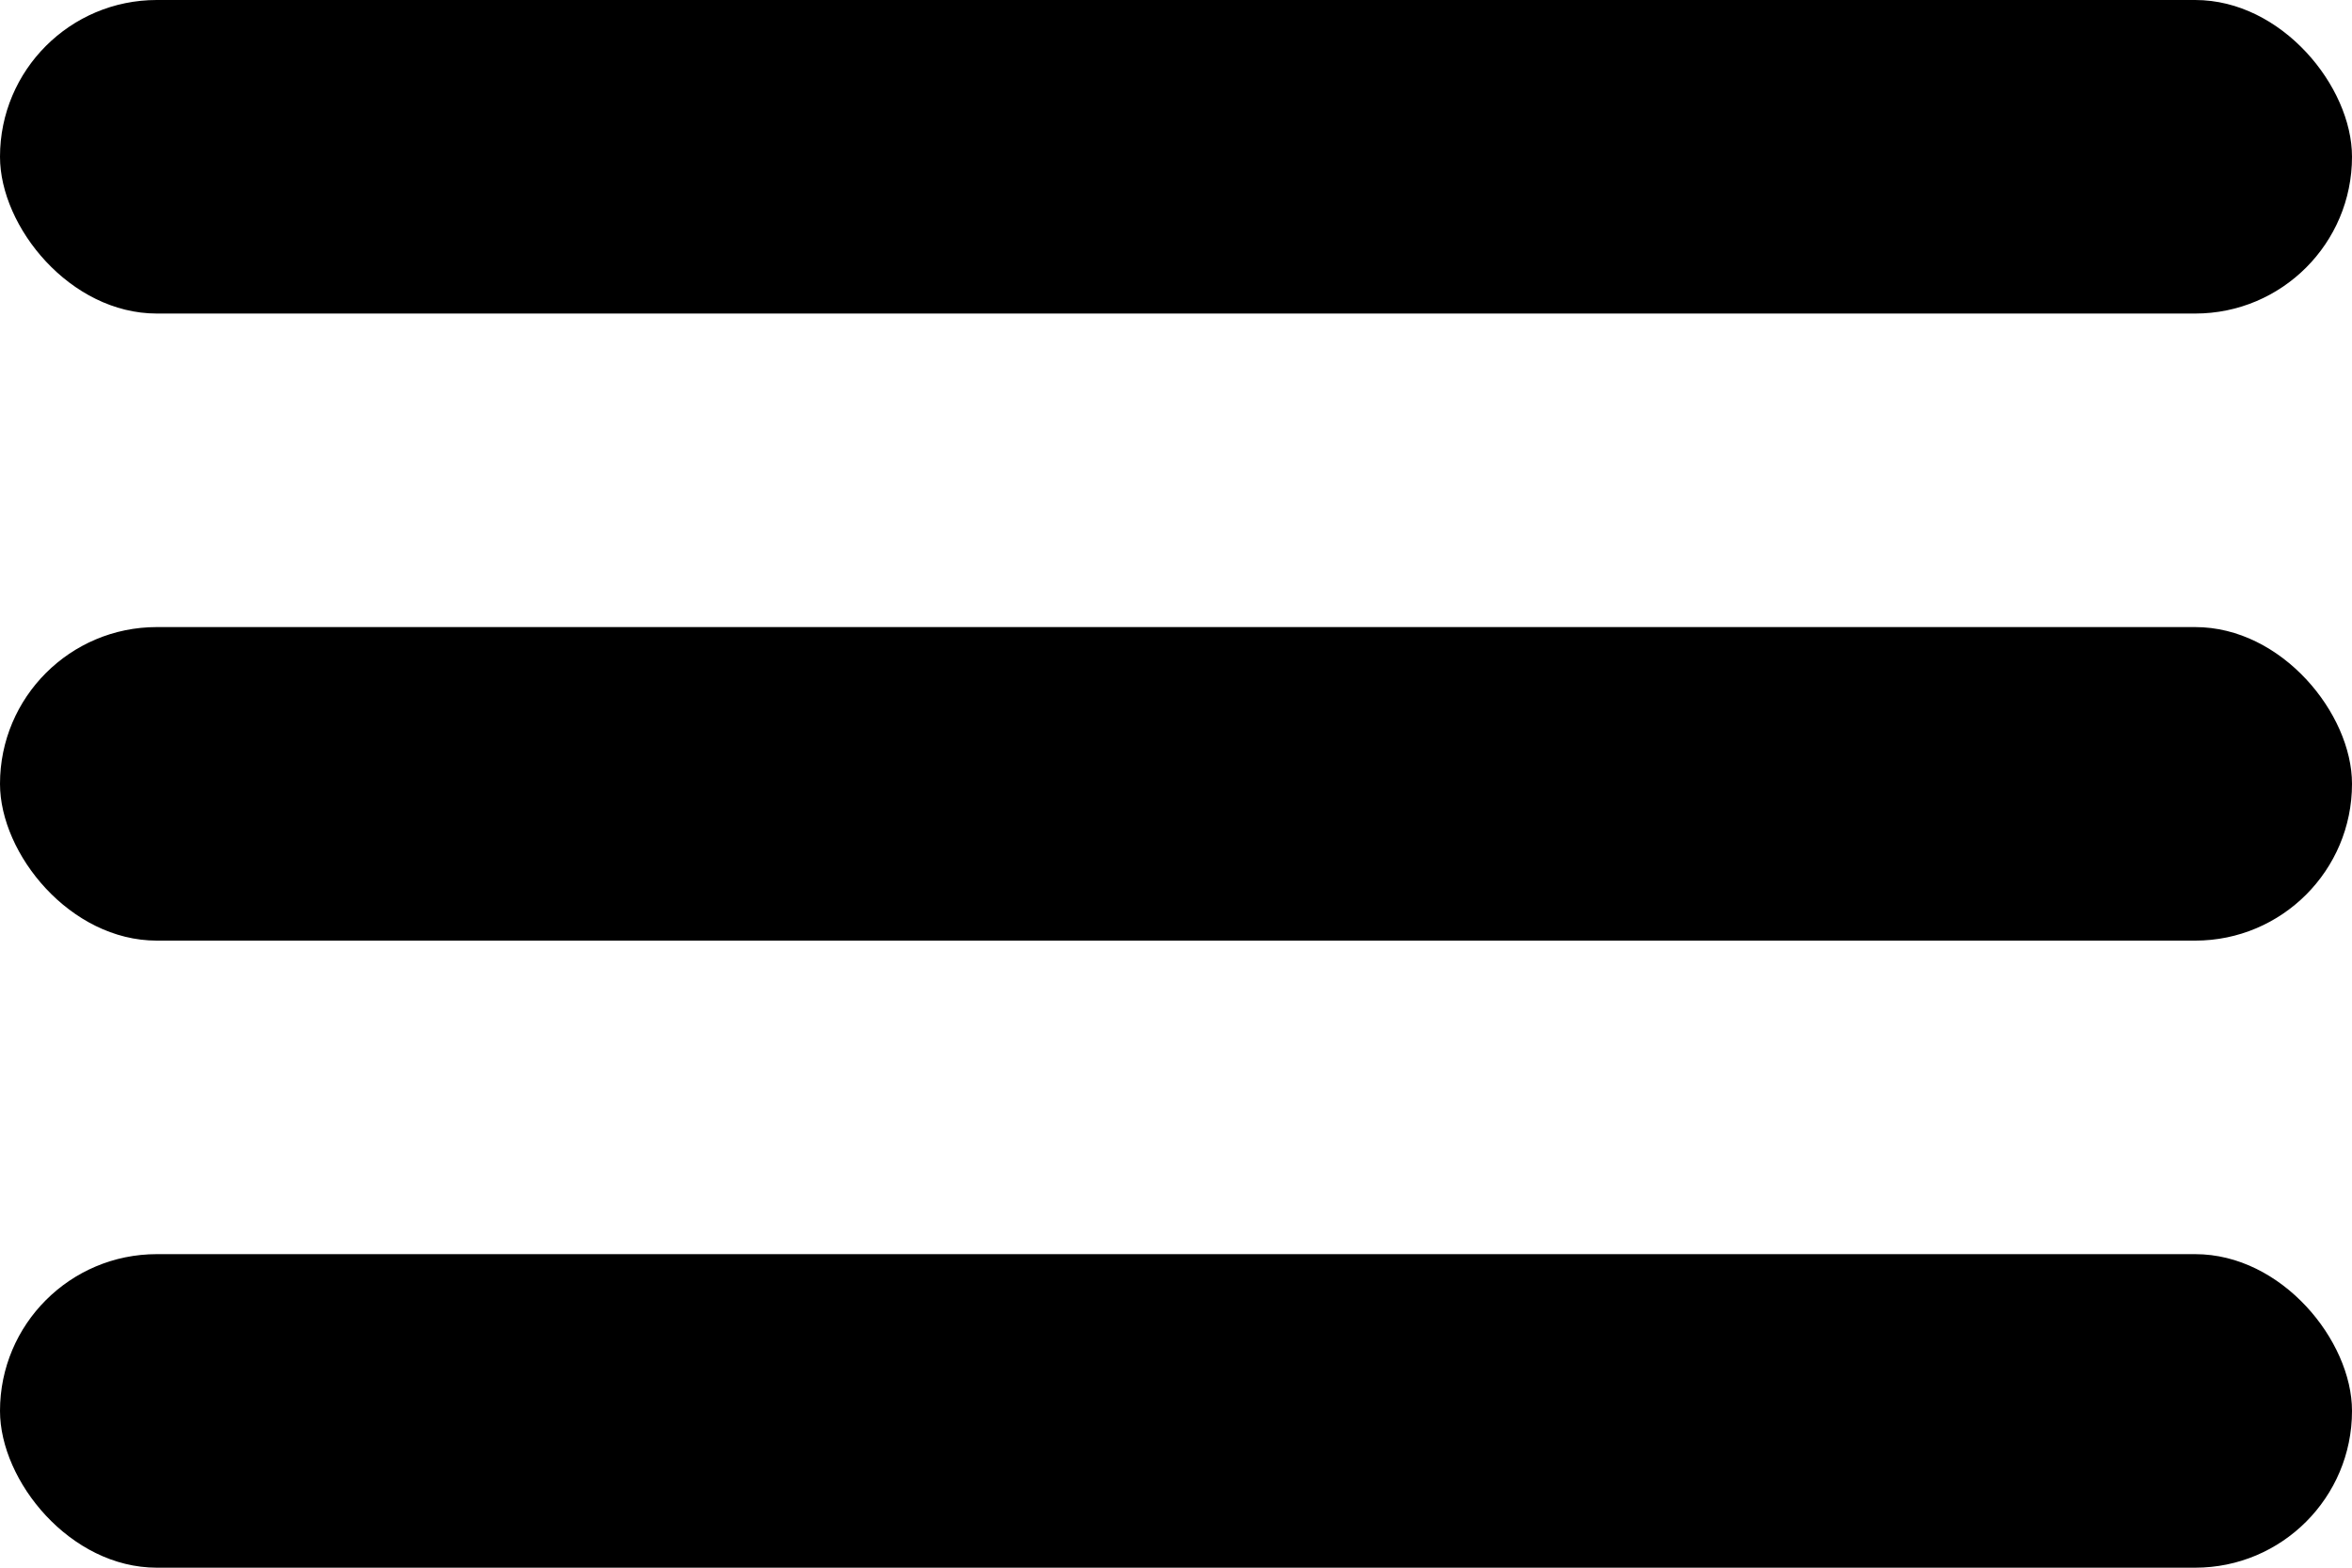 <svg width="30" height="20" viewBox="0 0 30 20" fill="none" xmlns="http://www.w3.org/2000/svg">
<rect width="30" height="4" rx="2" fill="black"/>
<rect y="8" width="30" height="4" rx="2" fill="black"/>
<rect y="16" width="30" height="4" rx="2" fill="black"/>
</svg>
